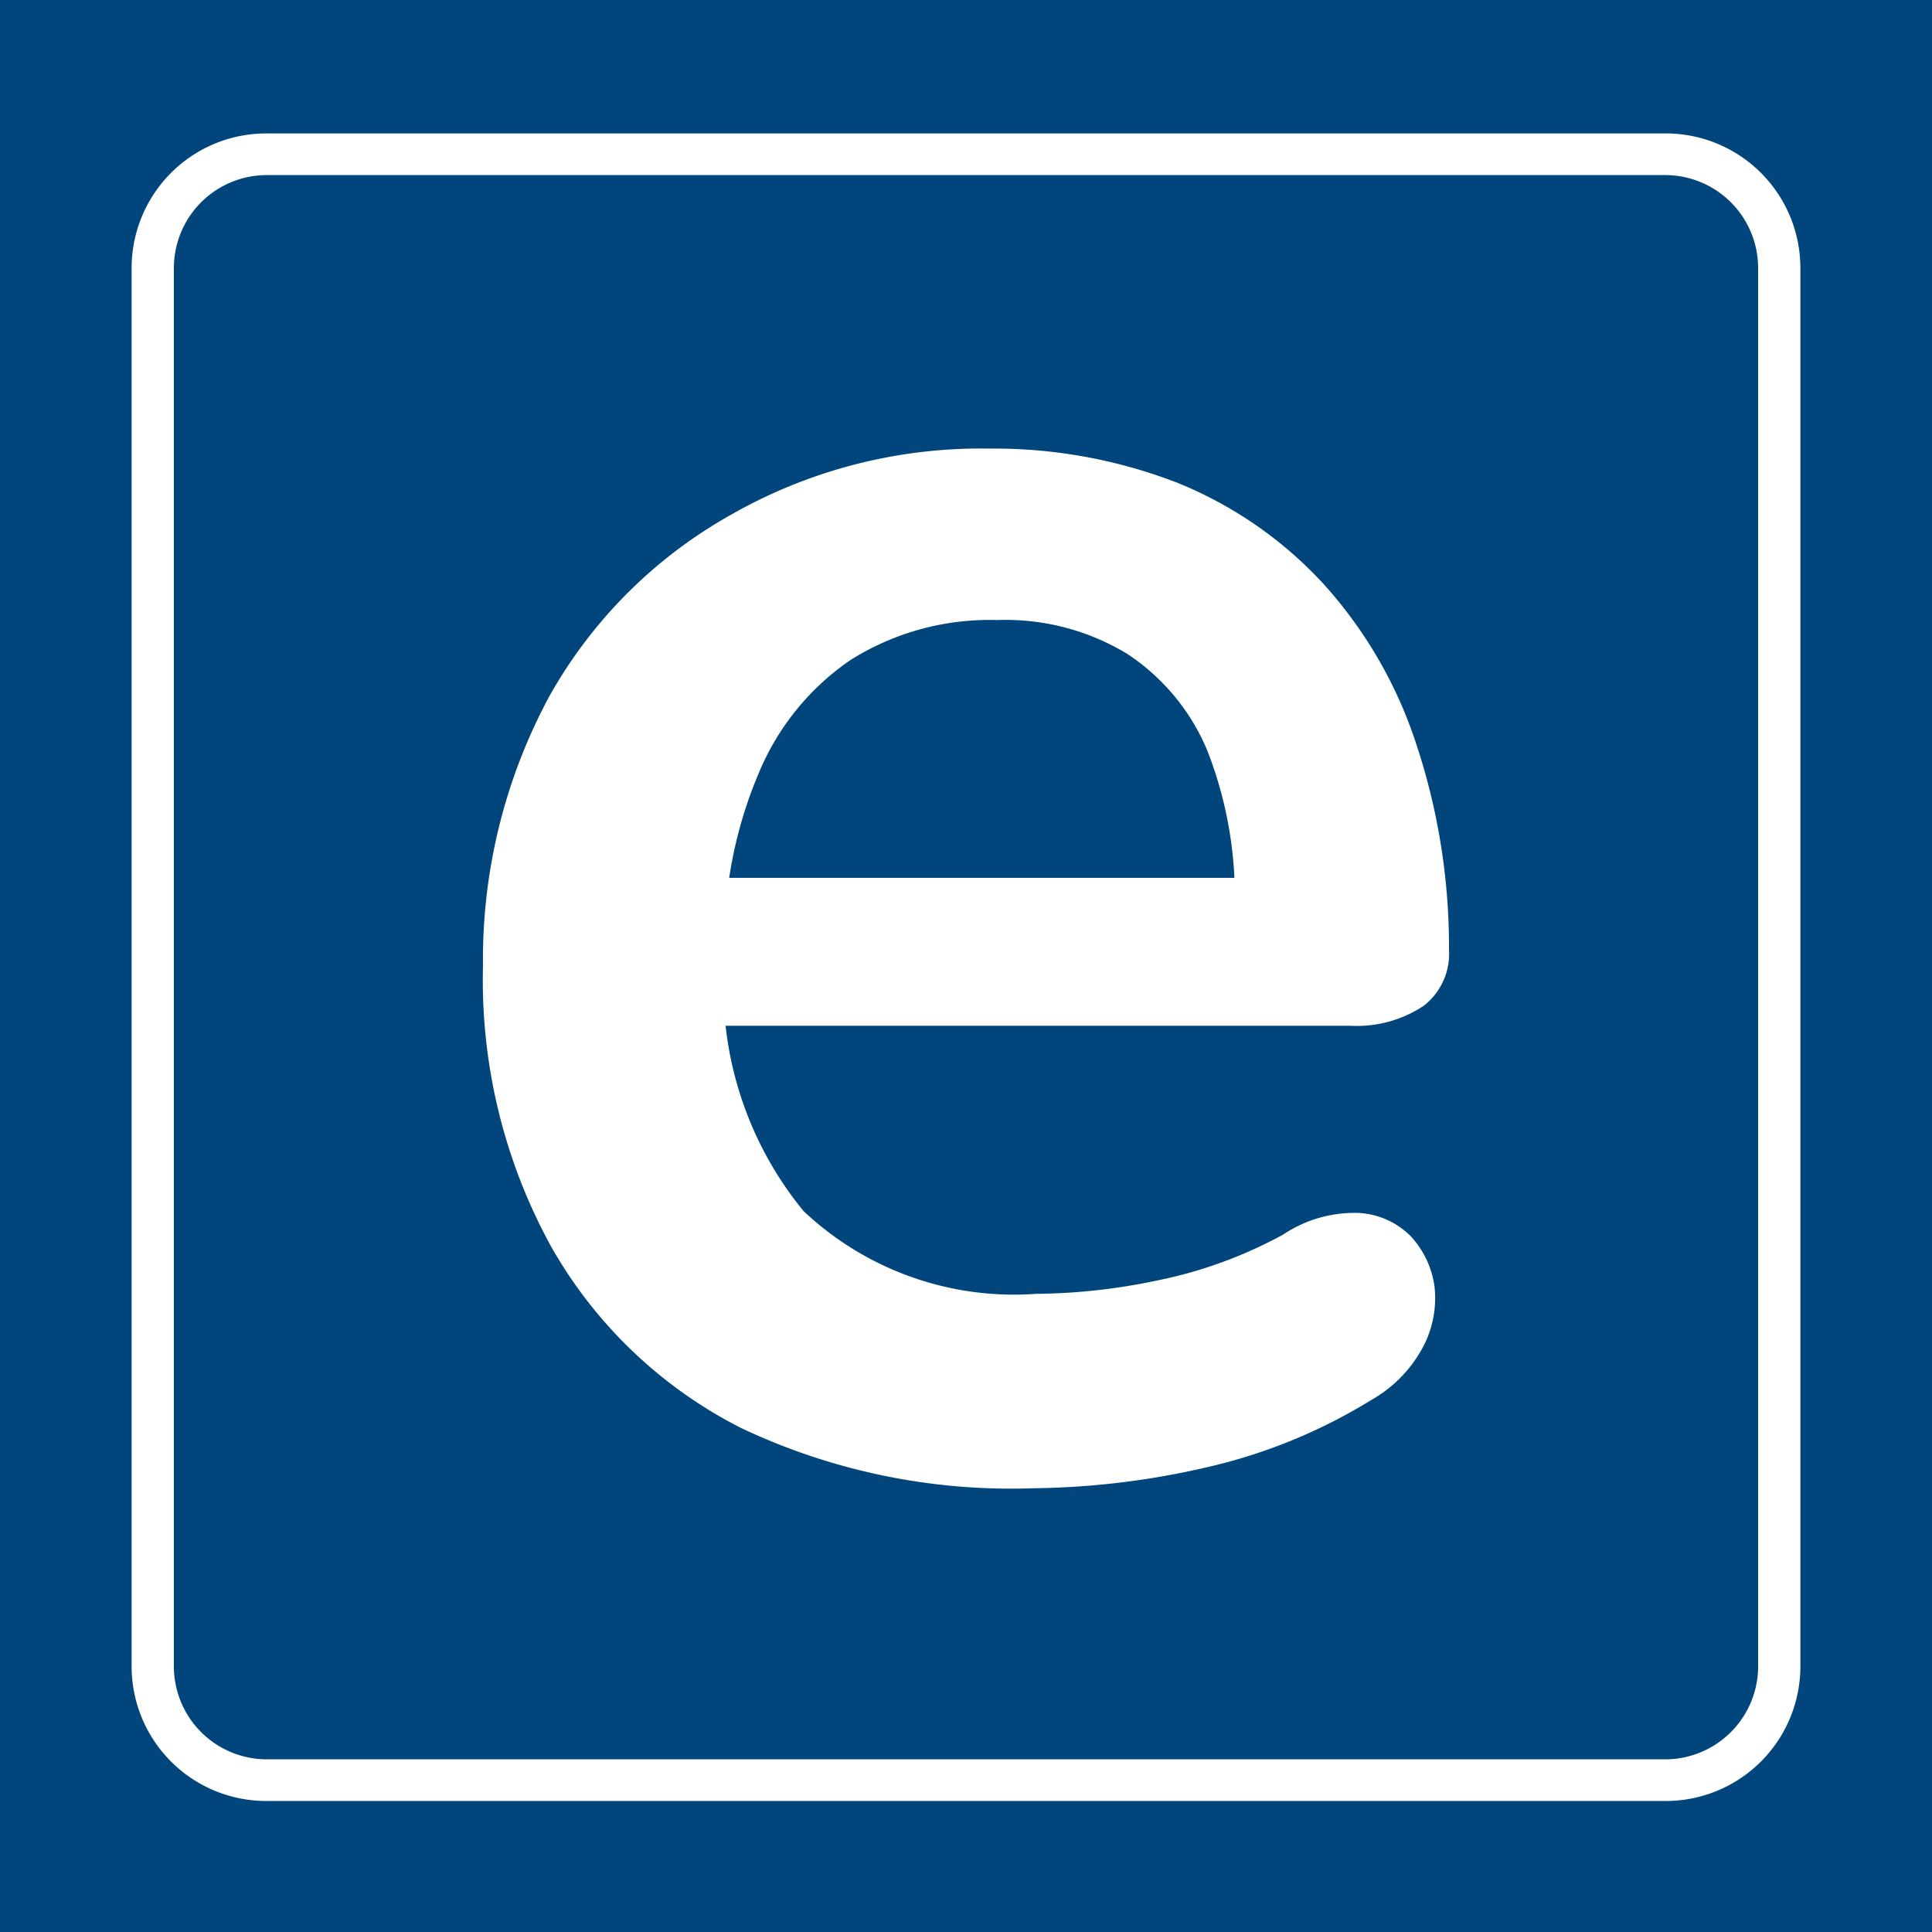 <svg id="Layer_1" data-name="Layer 1" xmlns="http://www.w3.org/2000/svg" viewBox="0 0 32 32"><defs><style>.cls-1{fill:#00457c;}.cls-2{fill:#fff;}</style></defs><rect class="cls-1" x="-0.02" width="32.04" height="32.03"/><path class="cls-2" d="M27.59,29.83H4.41A2.23,2.23,0,0,1,2.18,27.6V4.44A2.23,2.23,0,0,1,4.41,2.21H27.59a2.23,2.23,0,0,1,2.23,2.23V27.6A2.23,2.23,0,0,1,27.59,29.83ZM4.41,2.9A1.54,1.54,0,0,0,2.88,4.44V27.6a1.54,1.54,0,0,0,1.53,1.54H27.59a1.54,1.54,0,0,0,1.53-1.54V4.44A1.54,1.54,0,0,0,27.59,2.9Z"/><path class="cls-2" d="M17.12,24.65a10.45,10.45,0,0,1-4.85-1,7.53,7.53,0,0,1-3.14-3A9.16,9.16,0,0,1,8,16,9.17,9.17,0,0,1,9.1,11.53a7.84,7.84,0,0,1,3-3,8.35,8.35,0,0,1,4.29-1.1A8.4,8.4,0,0,1,19.51,8a6.7,6.7,0,0,1,2.41,1.67,7.35,7.35,0,0,1,1.53,2.63A10.68,10.68,0,0,1,24,15.73a1.09,1.09,0,0,1-.42.93,2,2,0,0,1-1.21.33H11.46V14.54H21l-.55.51A6.64,6.64,0,0,0,20,12.44a3.55,3.55,0,0,0-1.33-1.61,3.88,3.88,0,0,0-2.15-.56,4.33,4.33,0,0,0-2.43.66,4.22,4.22,0,0,0-1.52,1.87A7.12,7.12,0,0,0,12,15.66v.24a5.85,5.85,0,0,0,1.31,4.16,5.08,5.08,0,0,0,3.85,1.37,10,10,0,0,0,2-.22,7.38,7.38,0,0,0,2.09-.76,2.13,2.13,0,0,1,1.25-.36,1.31,1.31,0,0,1,.87.39,1.53,1.53,0,0,1,.39.83,1.73,1.73,0,0,1-.19,1,2.19,2.19,0,0,1-.86.88A9,9,0,0,1,20,24.3,13.27,13.27,0,0,1,17.12,24.65Z"/></svg>